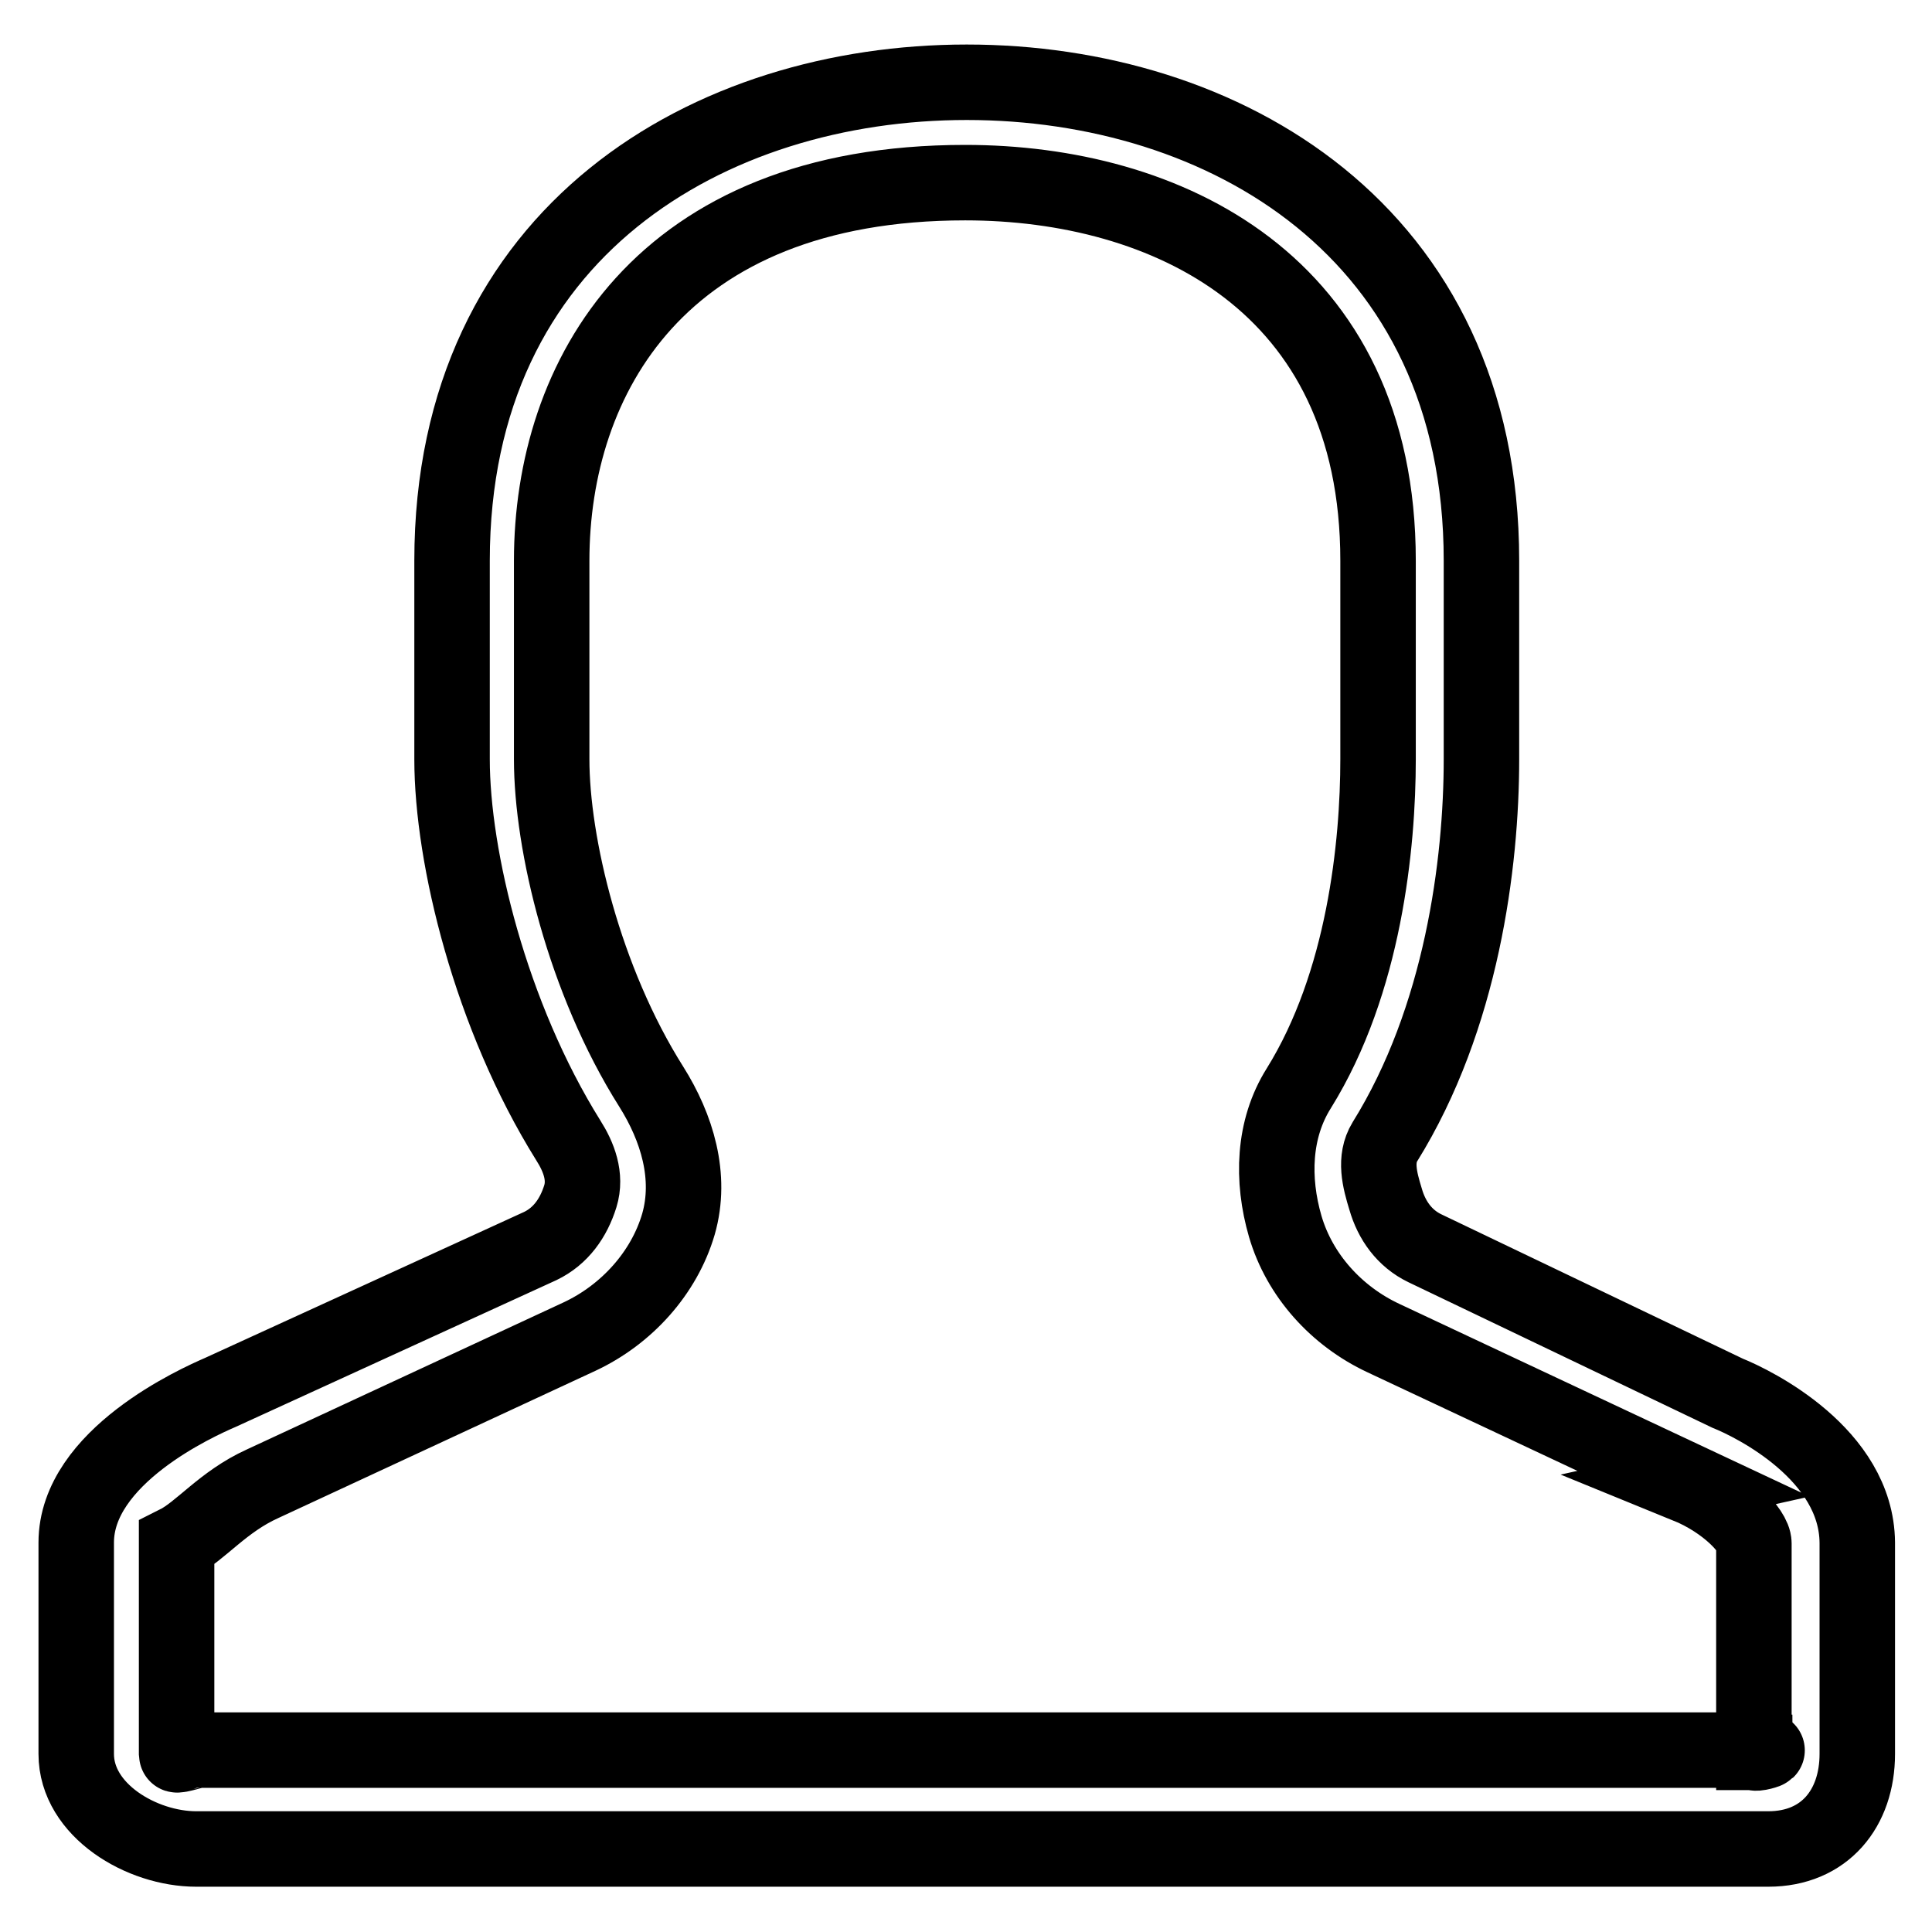 <?xml version="1.0" encoding="utf-8"?>
<!-- Svg Vector Icons : http://www.onlinewebfonts.com/icon -->
<!DOCTYPE svg PUBLIC "-//W3C//DTD SVG 1.1//EN" "http://www.w3.org/Graphics/SVG/1.1/DTD/svg11.dtd">
<svg version="1.1" xmlns="http://www.w3.org/2000/svg" xmlns:xlink="http://www.w3.org/1999/xlink" x="0px" y="0px" viewBox="0 0 256 256" enable-background="new 0 0 256 256" xml:space="preserve">
<g> <path stroke-width="10" fill-opacity="0" stroke="#000000"  d="M228.9,184.6l-40.1-19.2c-2.7-1.3-4.4-3.7-5.2-6.5c-0.8-2.6-1.5-5.3-0.1-7.6c10.2-16.4,12.8-36.9,12.8-50.7 V74.3c0-43.8-34.3-63.4-68.2-63.4c-33.9,0-68.2,19.6-68.2,63.4v26.3c0,13,5.1,34,15.4,50.5c1.4,2.2,2.4,4.8,1.6,7.4 c-0.9,2.9-2.6,5.3-5.3,6.6l-42.4,19.4c-3,1.3-19.1,8.5-19.1,19.9v28c0,7.5,8.7,12.6,15.9,12.6h208.3c7.5,0,11.8-5.4,11.8-12.6v-28 C246,192.7,232.4,186,228.9,184.6z M232.5,232.2c0,0.3,2-0.3,1.6-0.3h-208c-0.1,0-2.7,0.8-2.7,0.6v-28c3.2-1.6,6.1-5.5,11.4-7.9 l42-19.5c6.2-2.9,11.2-8.4,13.1-14.9c1.8-6.3-0.2-12.8-3.6-18.2c-8.9-14.1-13.2-32.2-13.2-43.4V74.3c0-24.2,14.3-50.1,54.8-50.1 c26.5,0,54.7,13.2,54.7,50.1v26.3c0,11.3-1.8,29.6-10.5,43.6c-3.4,5.4-3.6,12.1-1.8,18.3c1.9,6.5,6.8,11.9,13,14.8l41.1,19.3 l-0.9,0.2c5.4,2.2,8.9,6.1,8.9,7.7V232.2L232.5,232.2z"/></g>
</svg>